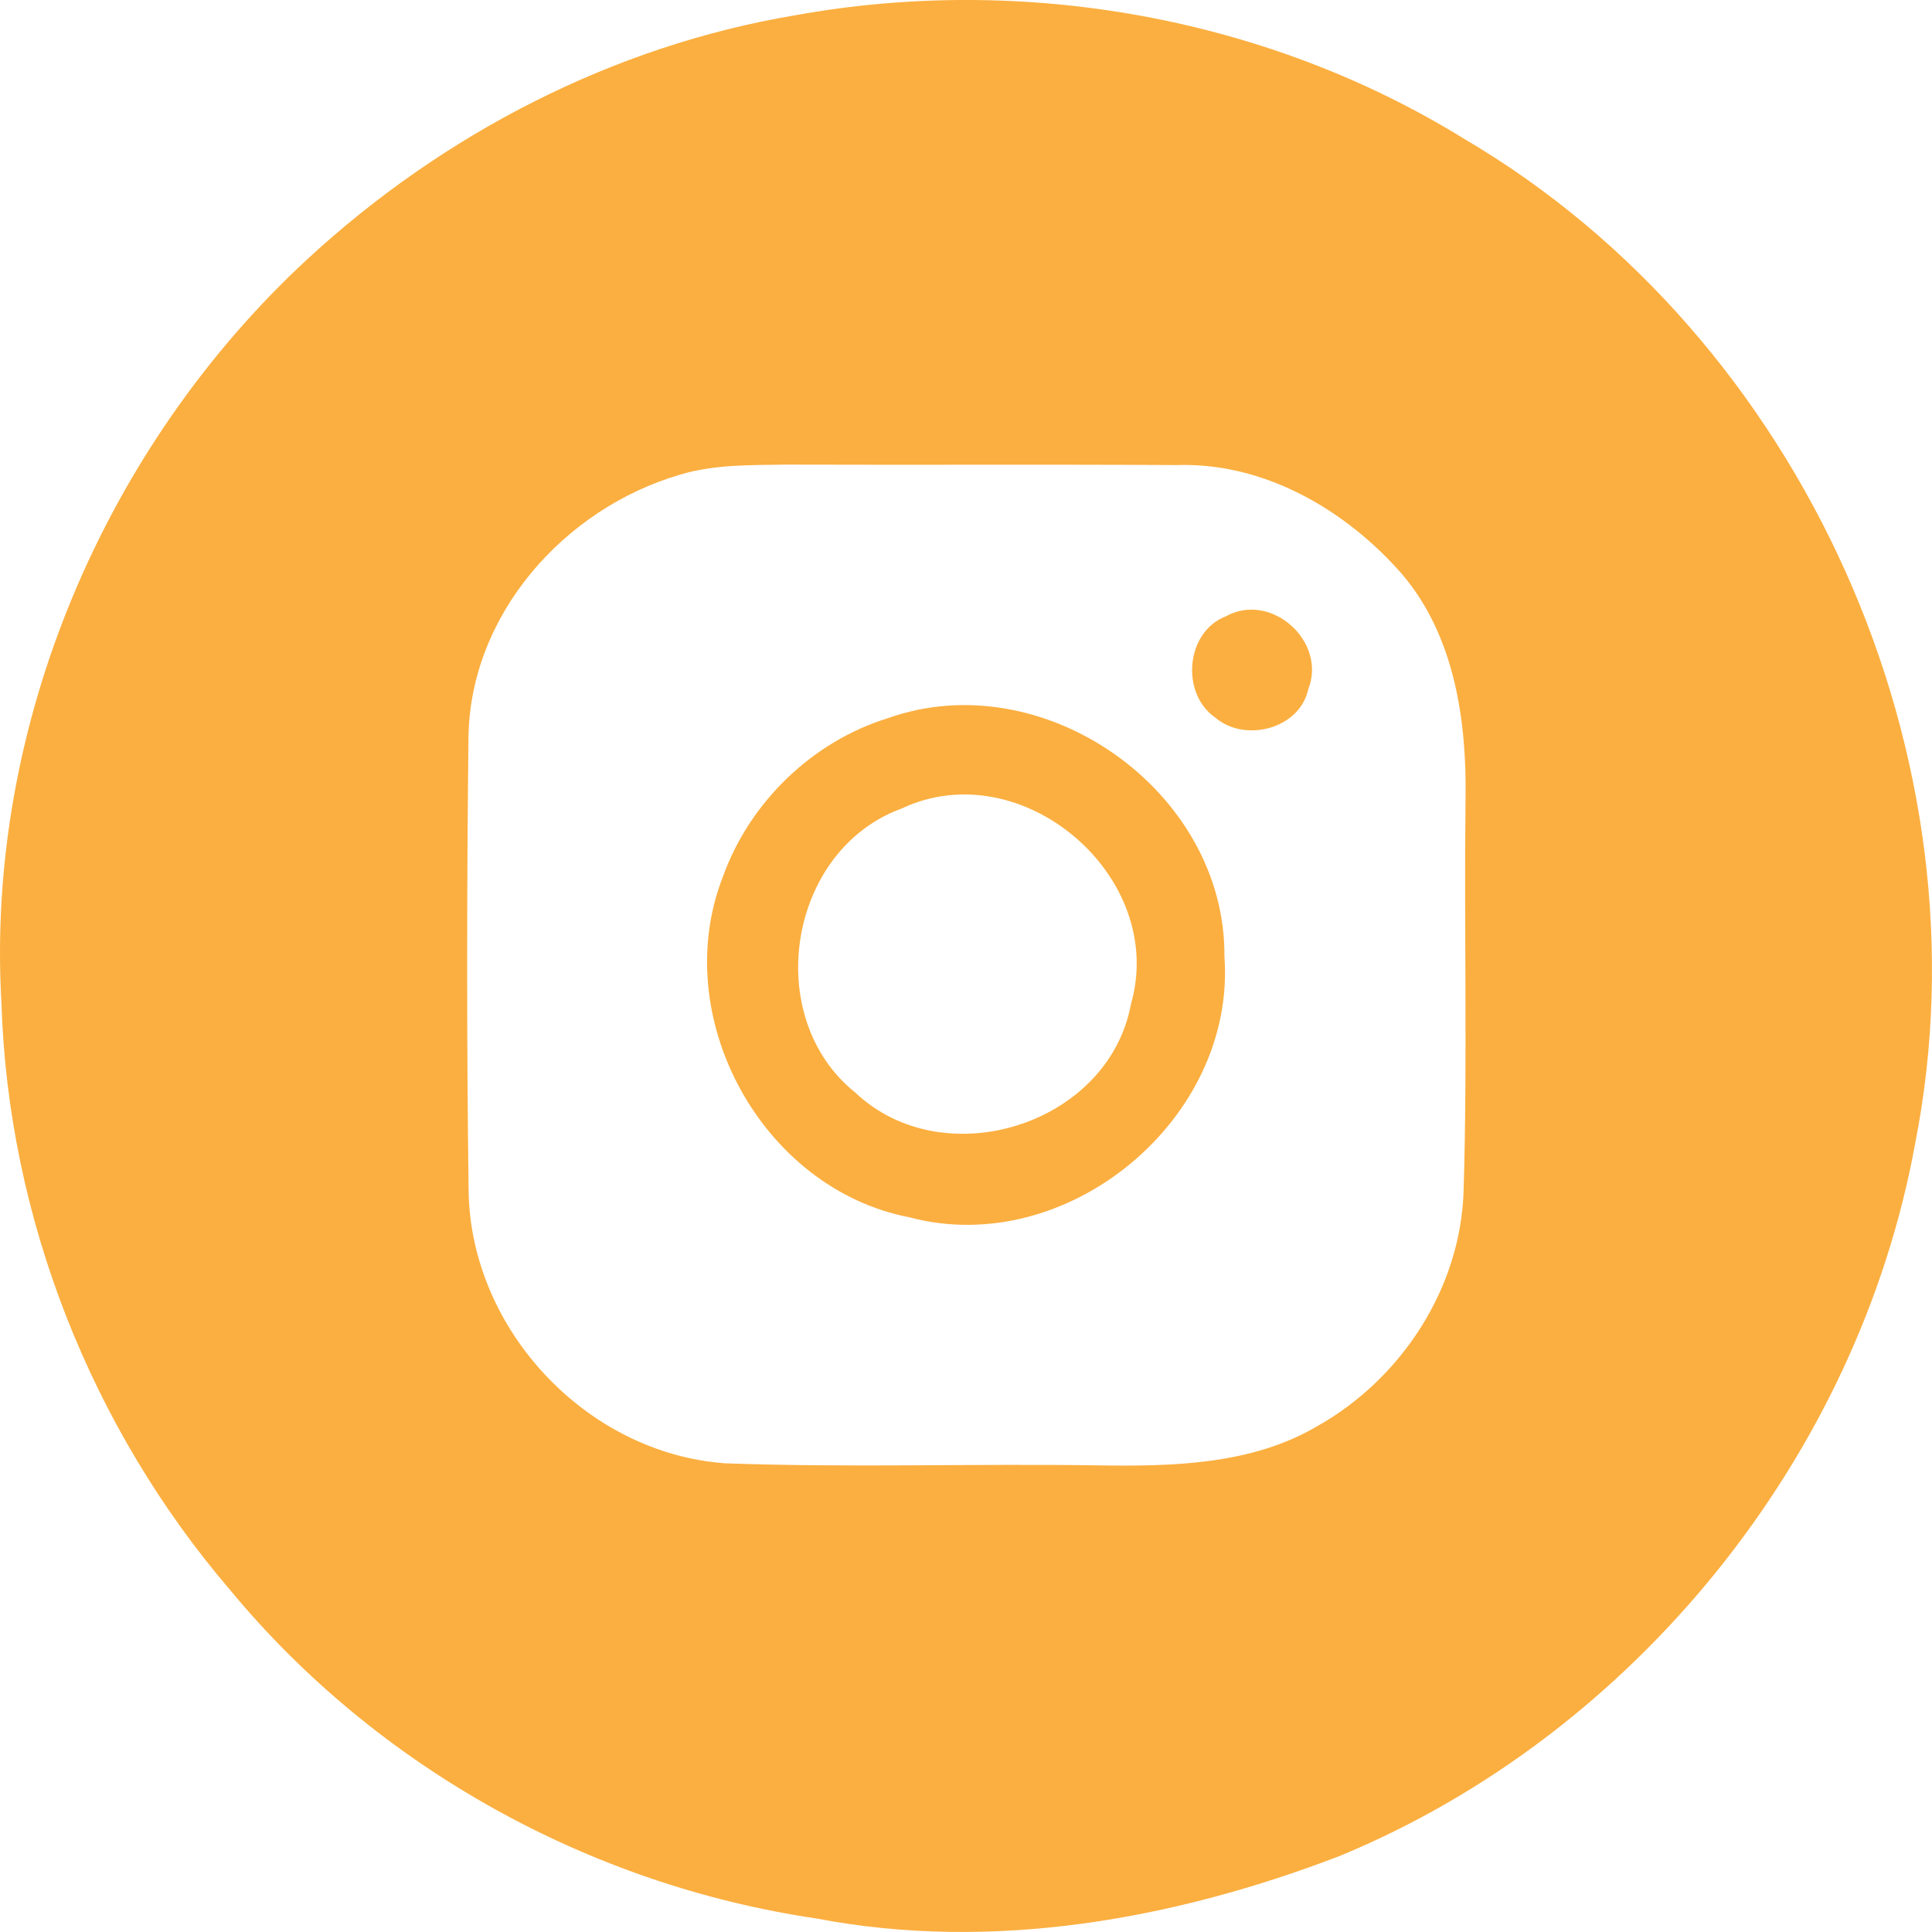 <svg width="25" height="25" viewBox="0 0 25 25" fill="none" xmlns="http://www.w3.org/2000/svg">
<path d="M10.294 0.197C13.242 -0.337 16.395 0.219 18.95 1.799C23.333 4.374 25.768 9.807 24.782 14.797C24.044 18.852 21.146 22.441 17.341 24.014C15.201 24.837 12.84 25.262 10.565 24.825C7.63 24.393 4.877 22.869 2.984 20.582C1.179 18.478 0.106 15.758 0.019 12.985C-0.191 9.394 1.353 5.778 3.982 3.349C5.736 1.732 7.933 0.592 10.294 0.197ZM8.8 6.142C7.303 6.579 6.076 7.954 6.062 9.556C6.04 11.51 6.038 13.464 6.064 15.418C6.094 17.21 7.592 18.804 9.38 18.935C10.993 18.994 12.61 18.937 14.227 18.962C15.182 18.976 16.203 18.953 17.05 18.452C18.137 17.839 18.903 16.666 18.939 15.406C18.99 13.723 18.944 12.038 18.964 10.355C18.982 9.334 18.826 8.233 18.143 7.43C17.416 6.597 16.357 5.98 15.225 6.018C13.539 6.008 11.854 6.018 10.168 6.012C9.71 6.02 9.243 6.008 8.8 6.142Z" fill="#FBAF40"/>
<path d="M15.861 7.976C16.448 7.649 17.175 8.302 16.928 8.921C16.817 9.433 16.108 9.613 15.728 9.287C15.274 8.977 15.342 8.176 15.861 7.976Z" fill="#FBAF40"/>
<path d="M11.49 9.293C13.503 8.577 15.86 10.234 15.844 12.374C15.999 14.479 13.81 16.296 11.769 15.752C9.855 15.384 8.643 13.155 9.356 11.34C9.702 10.379 10.512 9.595 11.49 9.293ZM11.668 10.462C10.195 10.998 9.849 13.165 11.07 14.14C12.218 15.224 14.348 14.554 14.635 12.991C15.108 11.34 13.22 9.73 11.668 10.462Z" fill="#FBAF40"/>
</svg>
